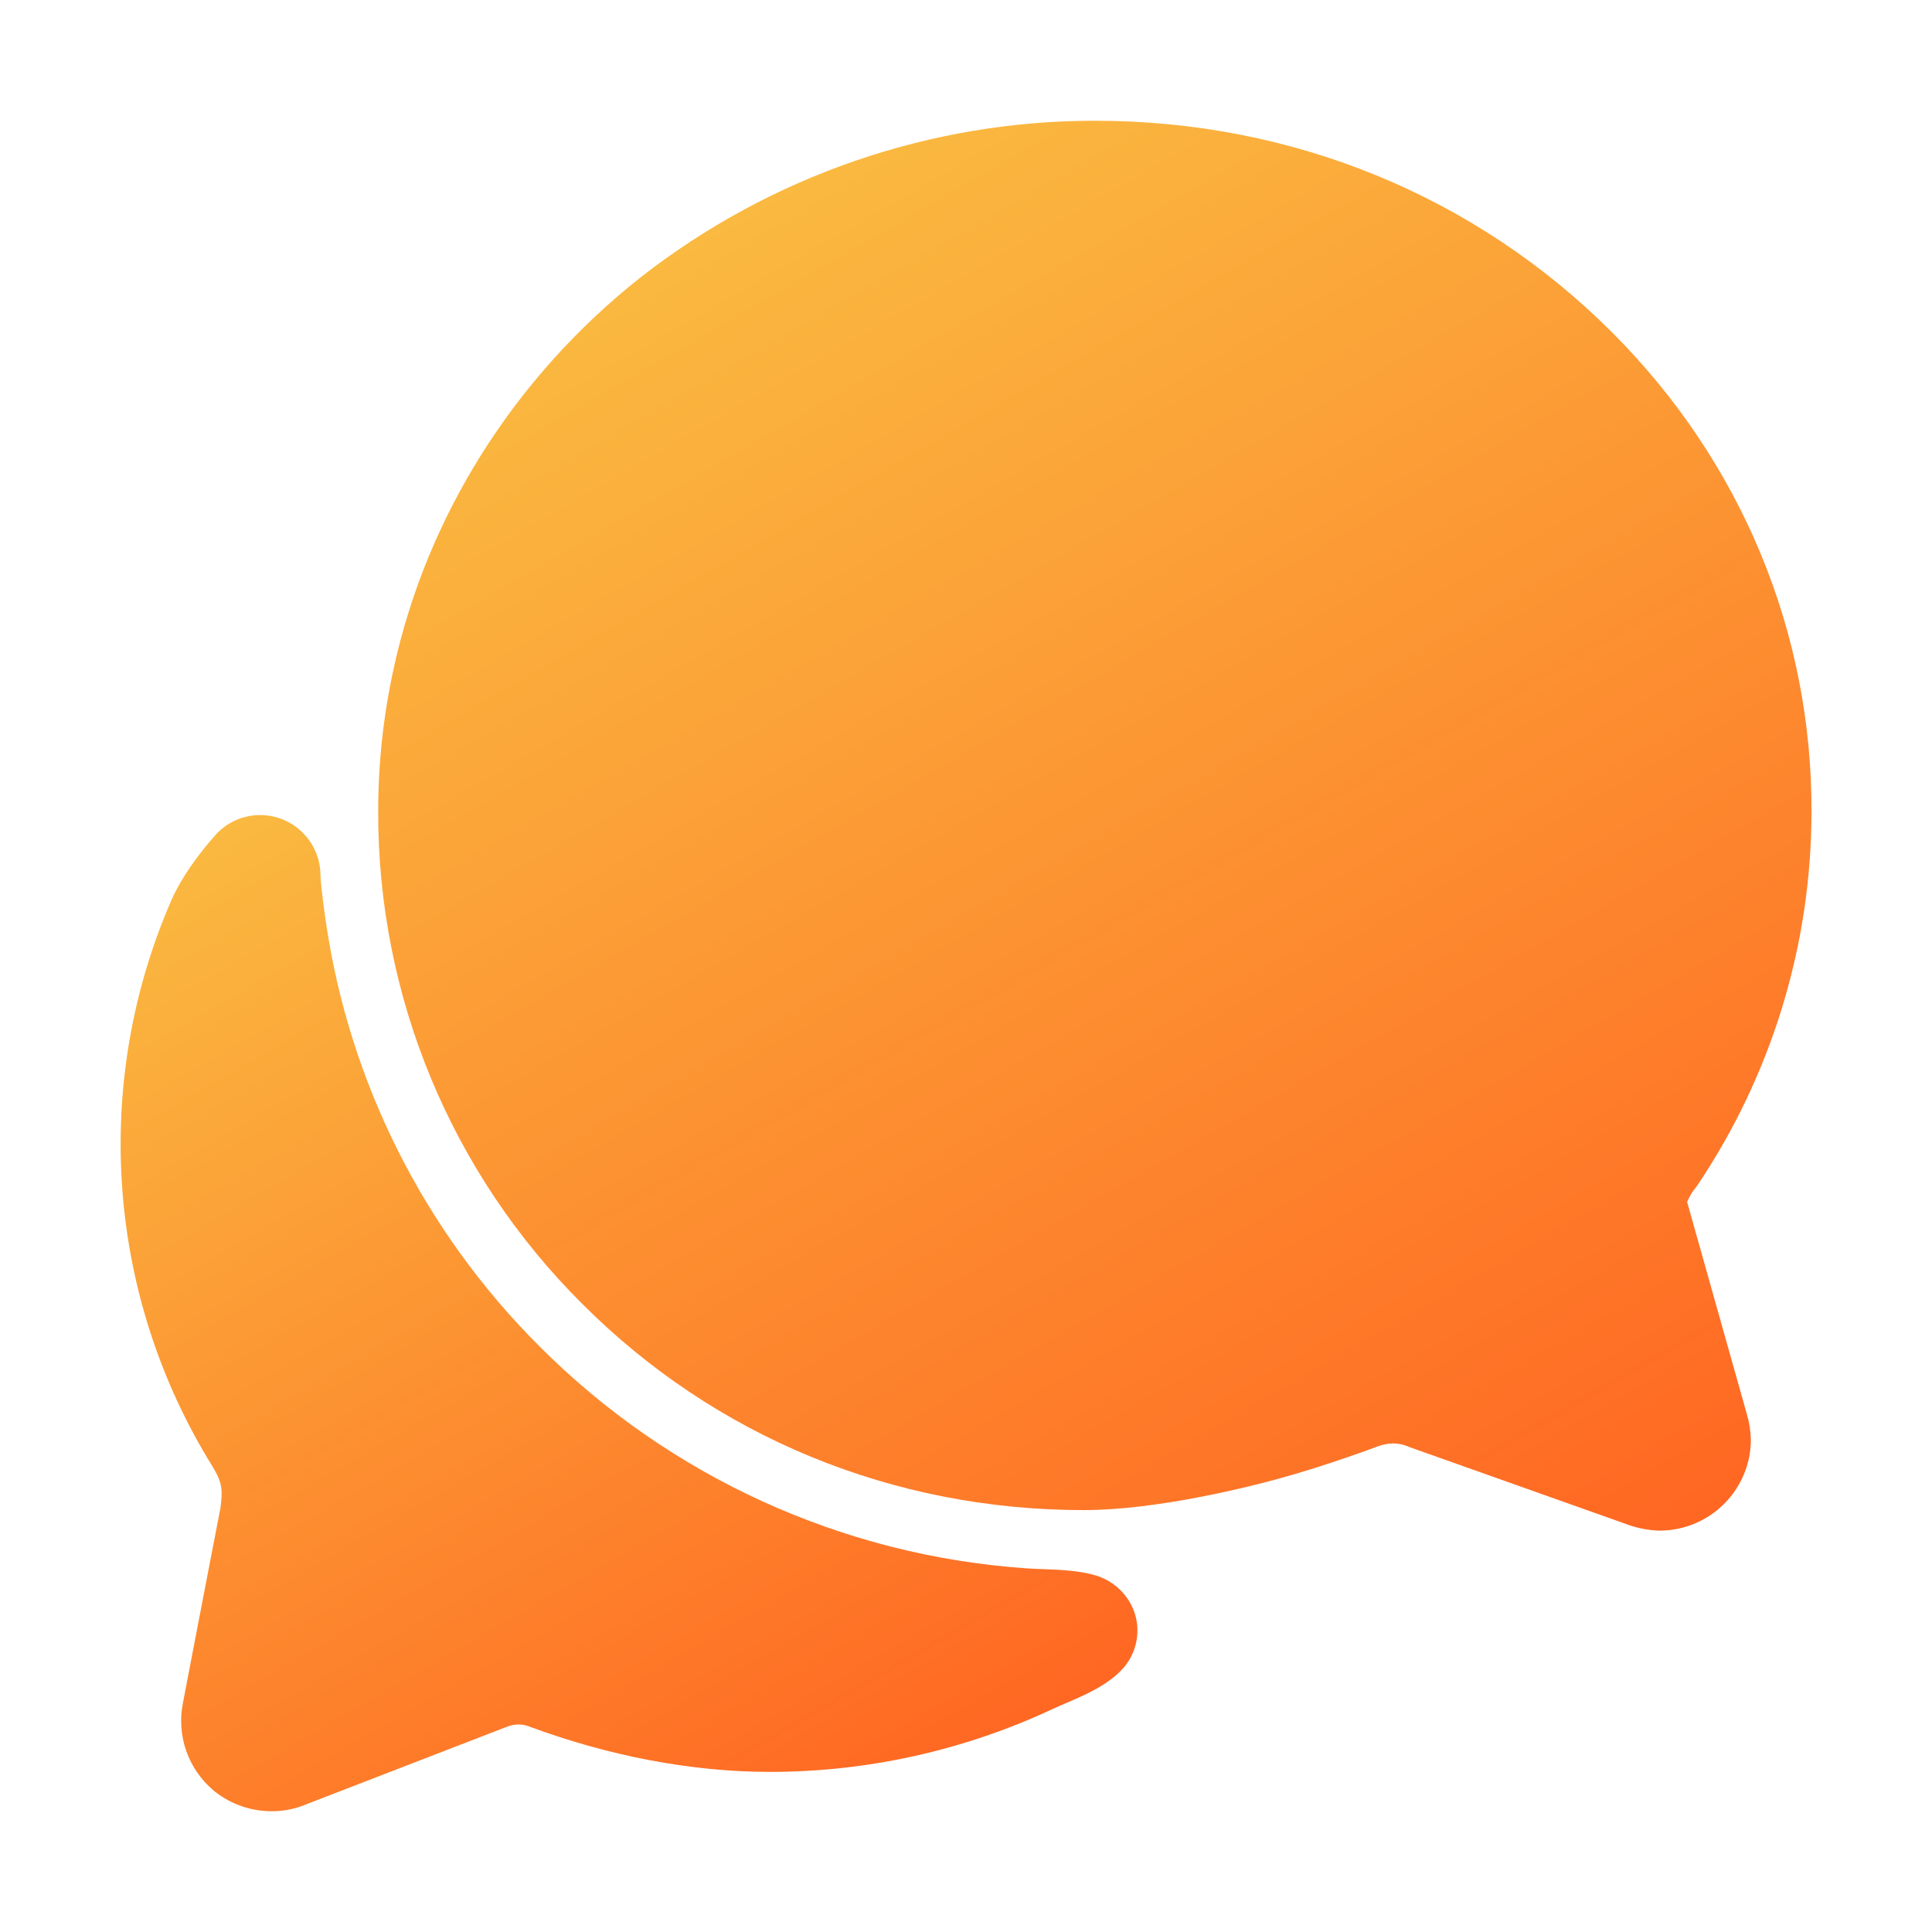 <?xml version="1.0" encoding="utf-8"?>
<!-- Generator: Adobe Illustrator 26.5.0, SVG Export Plug-In . SVG Version: 6.00 Build 0)  -->
<svg version="1.1" id="Слой_1" xmlns="http://www.w3.org/2000/svg" xmlns:xlink="http://www.w3.org/1999/xlink" x="0px" y="0px"
	 viewBox="0 0 800 800" style="enable-background:new 0 0 800 800;" xml:space="preserve">
<style type="text/css">
	.st0{fill:url(#SVGID_1_);}
	.st1{fill:url(#SVGID_00000029035154439221559250000001539115881442105243_);}
	.st2{fill:url(#SVGID_00000095317711433336747750000018068775876293311631_);}
</style>
<linearGradient id="SVGID_1_" gradientUnits="userSpaceOnUse" x1="94.262" y1="608.179" x2="94.488" y2="608.571">
	<stop  offset="0" style="stop-color:#FAB940"/>
	<stop  offset="1" style="stop-color:#FF6722"/>
</linearGradient>
<path class="st0" d="M94.4,608.1c0,0.1,0,0.3-0.1,0.6C94.4,608.5,94.4,608.3,94.4,608.1z"/>
<linearGradient id="SVGID_00000132805281176949267180000008763884582500659612_" gradientUnits="userSpaceOnUse" x1="308.582" y1="86.477" x2="642.775" y2="665.317">
	<stop  offset="0" style="stop-color:#FAB940"/>
	<stop  offset="1" style="stop-color:#FF6722"/>
</linearGradient>
<path style="fill:url(#SVGID_00000132805281176949267180000008763884582500659612_);" d="M687.3,633.8c-5.1-0.1-10.2-1.2-15-3.1
	l-88.7-31.5l-0.7-0.3c-1.9-0.8-4-1.2-6.1-1.2c-1.9,0-3.8,0.4-5.7,1c-2.2,0.8-21.6,8.1-42,13.7c-11,3-49.5,12.9-80.4,12.9
	c-78.9,0-152.6-30.3-207.6-85.4c-54.3-54-84.7-127.4-84.5-203.9c0-19.7,2.1-39.4,6.3-58.7c13.7-63.5,50.1-121.2,102.4-162.5
	C319.1,72.8,385.4,49.9,453.6,50c81.6,0,157.6,31.2,214.1,87.8c53.4,53.5,82.6,124,82.4,198.2c0,55.2-16.5,109.1-47.3,154.9
	l-0.3,0.4l-1.2,1.6c-0.3,0.4-0.5,0.7-0.8,1.1l-0.2,0.4c-0.6,1.1-1.2,2.1-1.7,3.3l24.6,87.4c1.1,3.6,1.7,7.3,1.8,11.1
	C724.9,616.9,708.1,633.7,687.3,633.8C687.4,633.8,687.4,633.8,687.3,633.8z"/>
<linearGradient id="SVGID_00000094590186907598695200000016463613135668998064_" gradientUnits="userSpaceOnUse" x1="74.888" y1="352.646" x2="319.74" y2="776.742">
	<stop  offset="0" style="stop-color:#FAB940"/>
	<stop  offset="1" style="stop-color:#FF6722"/>
</linearGradient>
<path style="fill:url(#SVGID_00000094590186907598695200000016463613135668998064_);" d="M468.5,664.7c-3.3-6.4-9.1-11-16.1-12.7
	c-9-2.4-19.6-2-27.6-2.6c-76-5.3-147.5-37.9-201.3-91.8c-47.8-47.6-78.9-109.4-88.6-176.1c-2.2-15.2-2.2-19-2.2-19
	c0-13.8-11.2-25-25-25c-7.2,0-14,3.1-18.7,8.5l0,0c0,0-12.3,13.4-18.1,26.9c-33.1,76.2-26.7,163.9,17.2,234.5
	c4.1,6.8,4.1,9.9,3.2,16.9c-4.3,22-11.7,60.9-15.6,81.1c-2.6,13.3,2.2,27,12.5,35.8l0.7,0.6c6.7,5.3,15,8.2,23.6,8.2
	c4.8,0,9.6-0.9,14.1-2.8l83.6-32.3c2.9-1.1,6.1-1.1,8.9,0c32.9,12.2,67.2,18.8,99.7,18.8c40.5,0,80.4-8.9,117-26
	c8.5-4,21.9-8.3,29.7-17.4C471.5,683.1,472.7,673,468.5,664.7z"/>
</svg>
